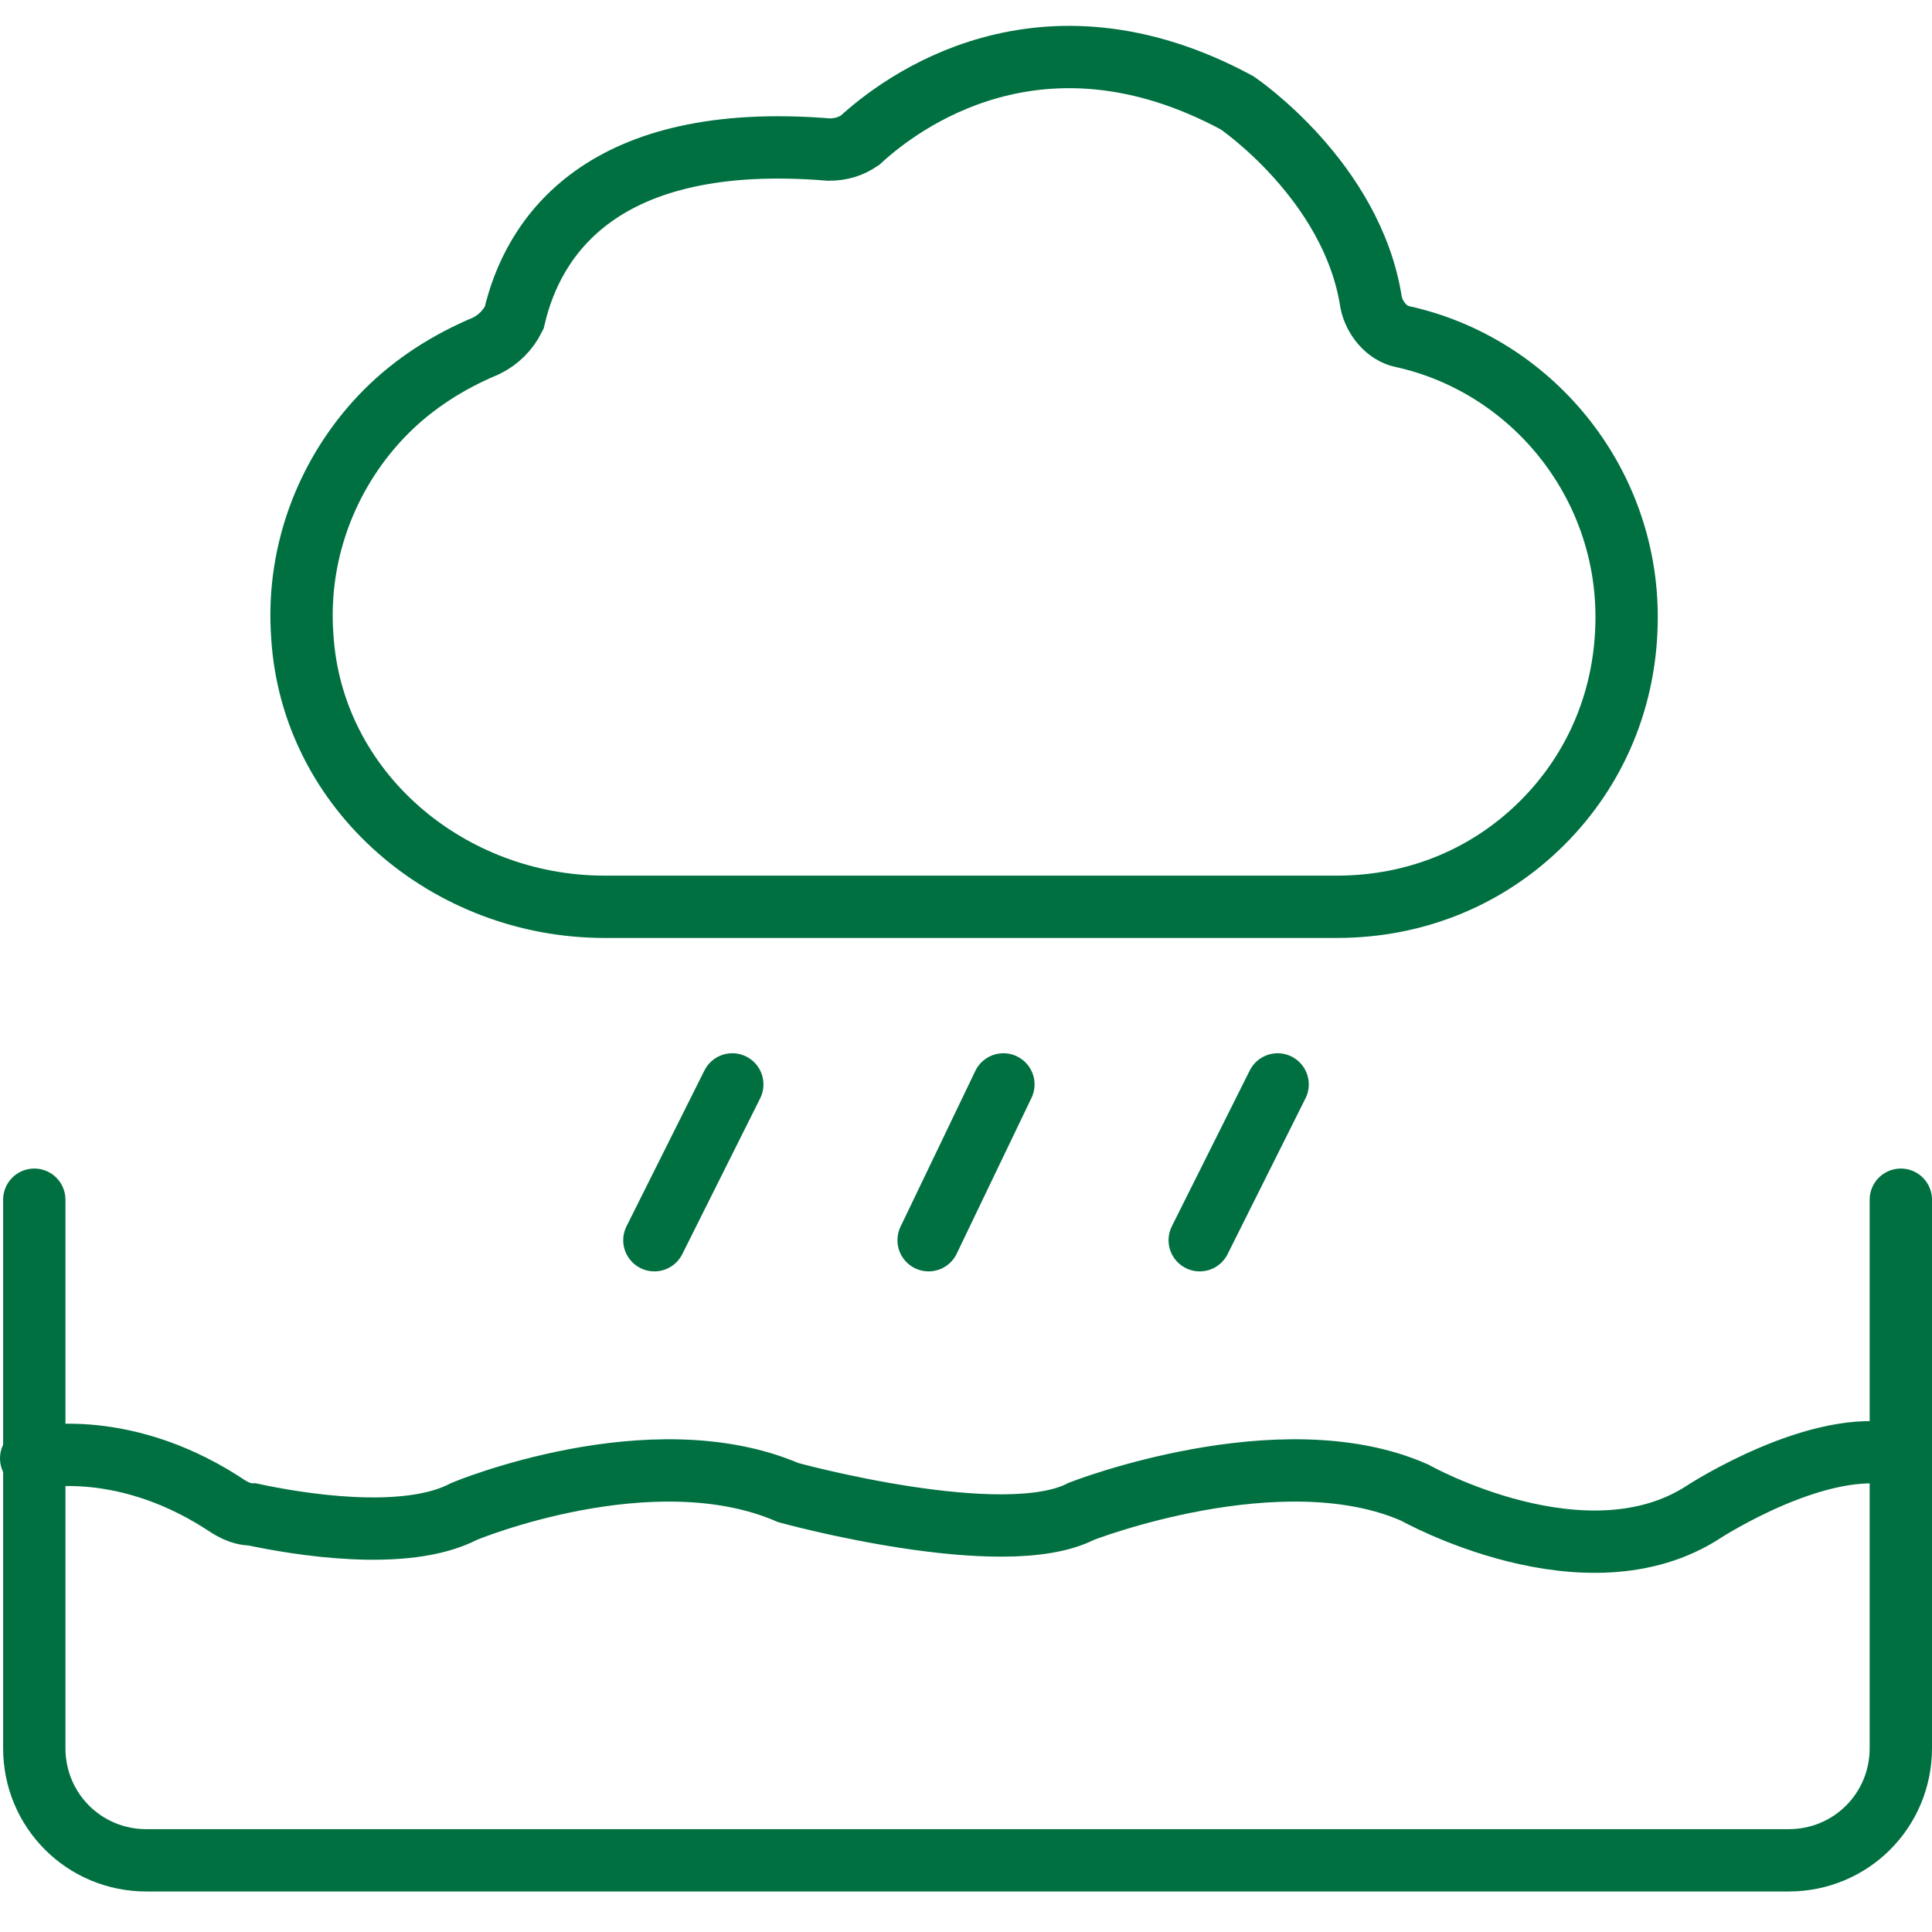 <svg xmlns="http://www.w3.org/2000/svg" xml:space="preserve" id="Layer_1" x="0" y="0" style="enable-background:new 0 0 62 62" version="1.1" viewBox="0 0 62 62"><style type="text/css">.st1{fill:none;stroke:#007041;stroke-width:2;stroke-linecap:round;stroke-miterlimit:10}</style><g><path d="M61 38.5v17.6c0 2-1.6 3.6-3.6 3.6H4.7c-2 0-3.6-1.6-3.6-3.6V38.5" class="st1"/><path d="M1 46.8s2.8-.7 6.1 1.4c.3.2.6.4 1 .4 1.4.3 4.9.9 6.8-.1 0 0 6-2.5 10.4-.6 0 0 6.9 1.9 9.4.6 0 0 6.4-2.5 10.7-.6 0 0 5.5 3.1 9.3.6 0 0 3.7-2.4 6.2-1.8" class="st1"/><g><path d="m23.5 34.8-2.5 5M32.2 34.8l-2.4 5M41 34.8l-2.5 5" class="st1"/></g><path d="M52.2 19.8c0 2.6-1 4.9-2.7 6.6-1.7 1.7-4 2.7-6.6 2.7H19.4c-5 0-9.4-3.7-9.7-8.7-.2-2.8.9-5.4 2.7-7.2.9-.9 2-1.6 3.2-2.1.4-.2.7-.5.9-.9.6-2.6 2.8-6 10.1-5.4.4 0 .7-.1 1-.3 1.3-1.2 5.8-4.6 12.1-1.2 0 0 0 0 0 0s3.7 2.5 4.3 6.4c.1.5.5 1 1 1.1 4.1.9 7.2 4.6 7.2 9z" class="st1"/></g></svg>